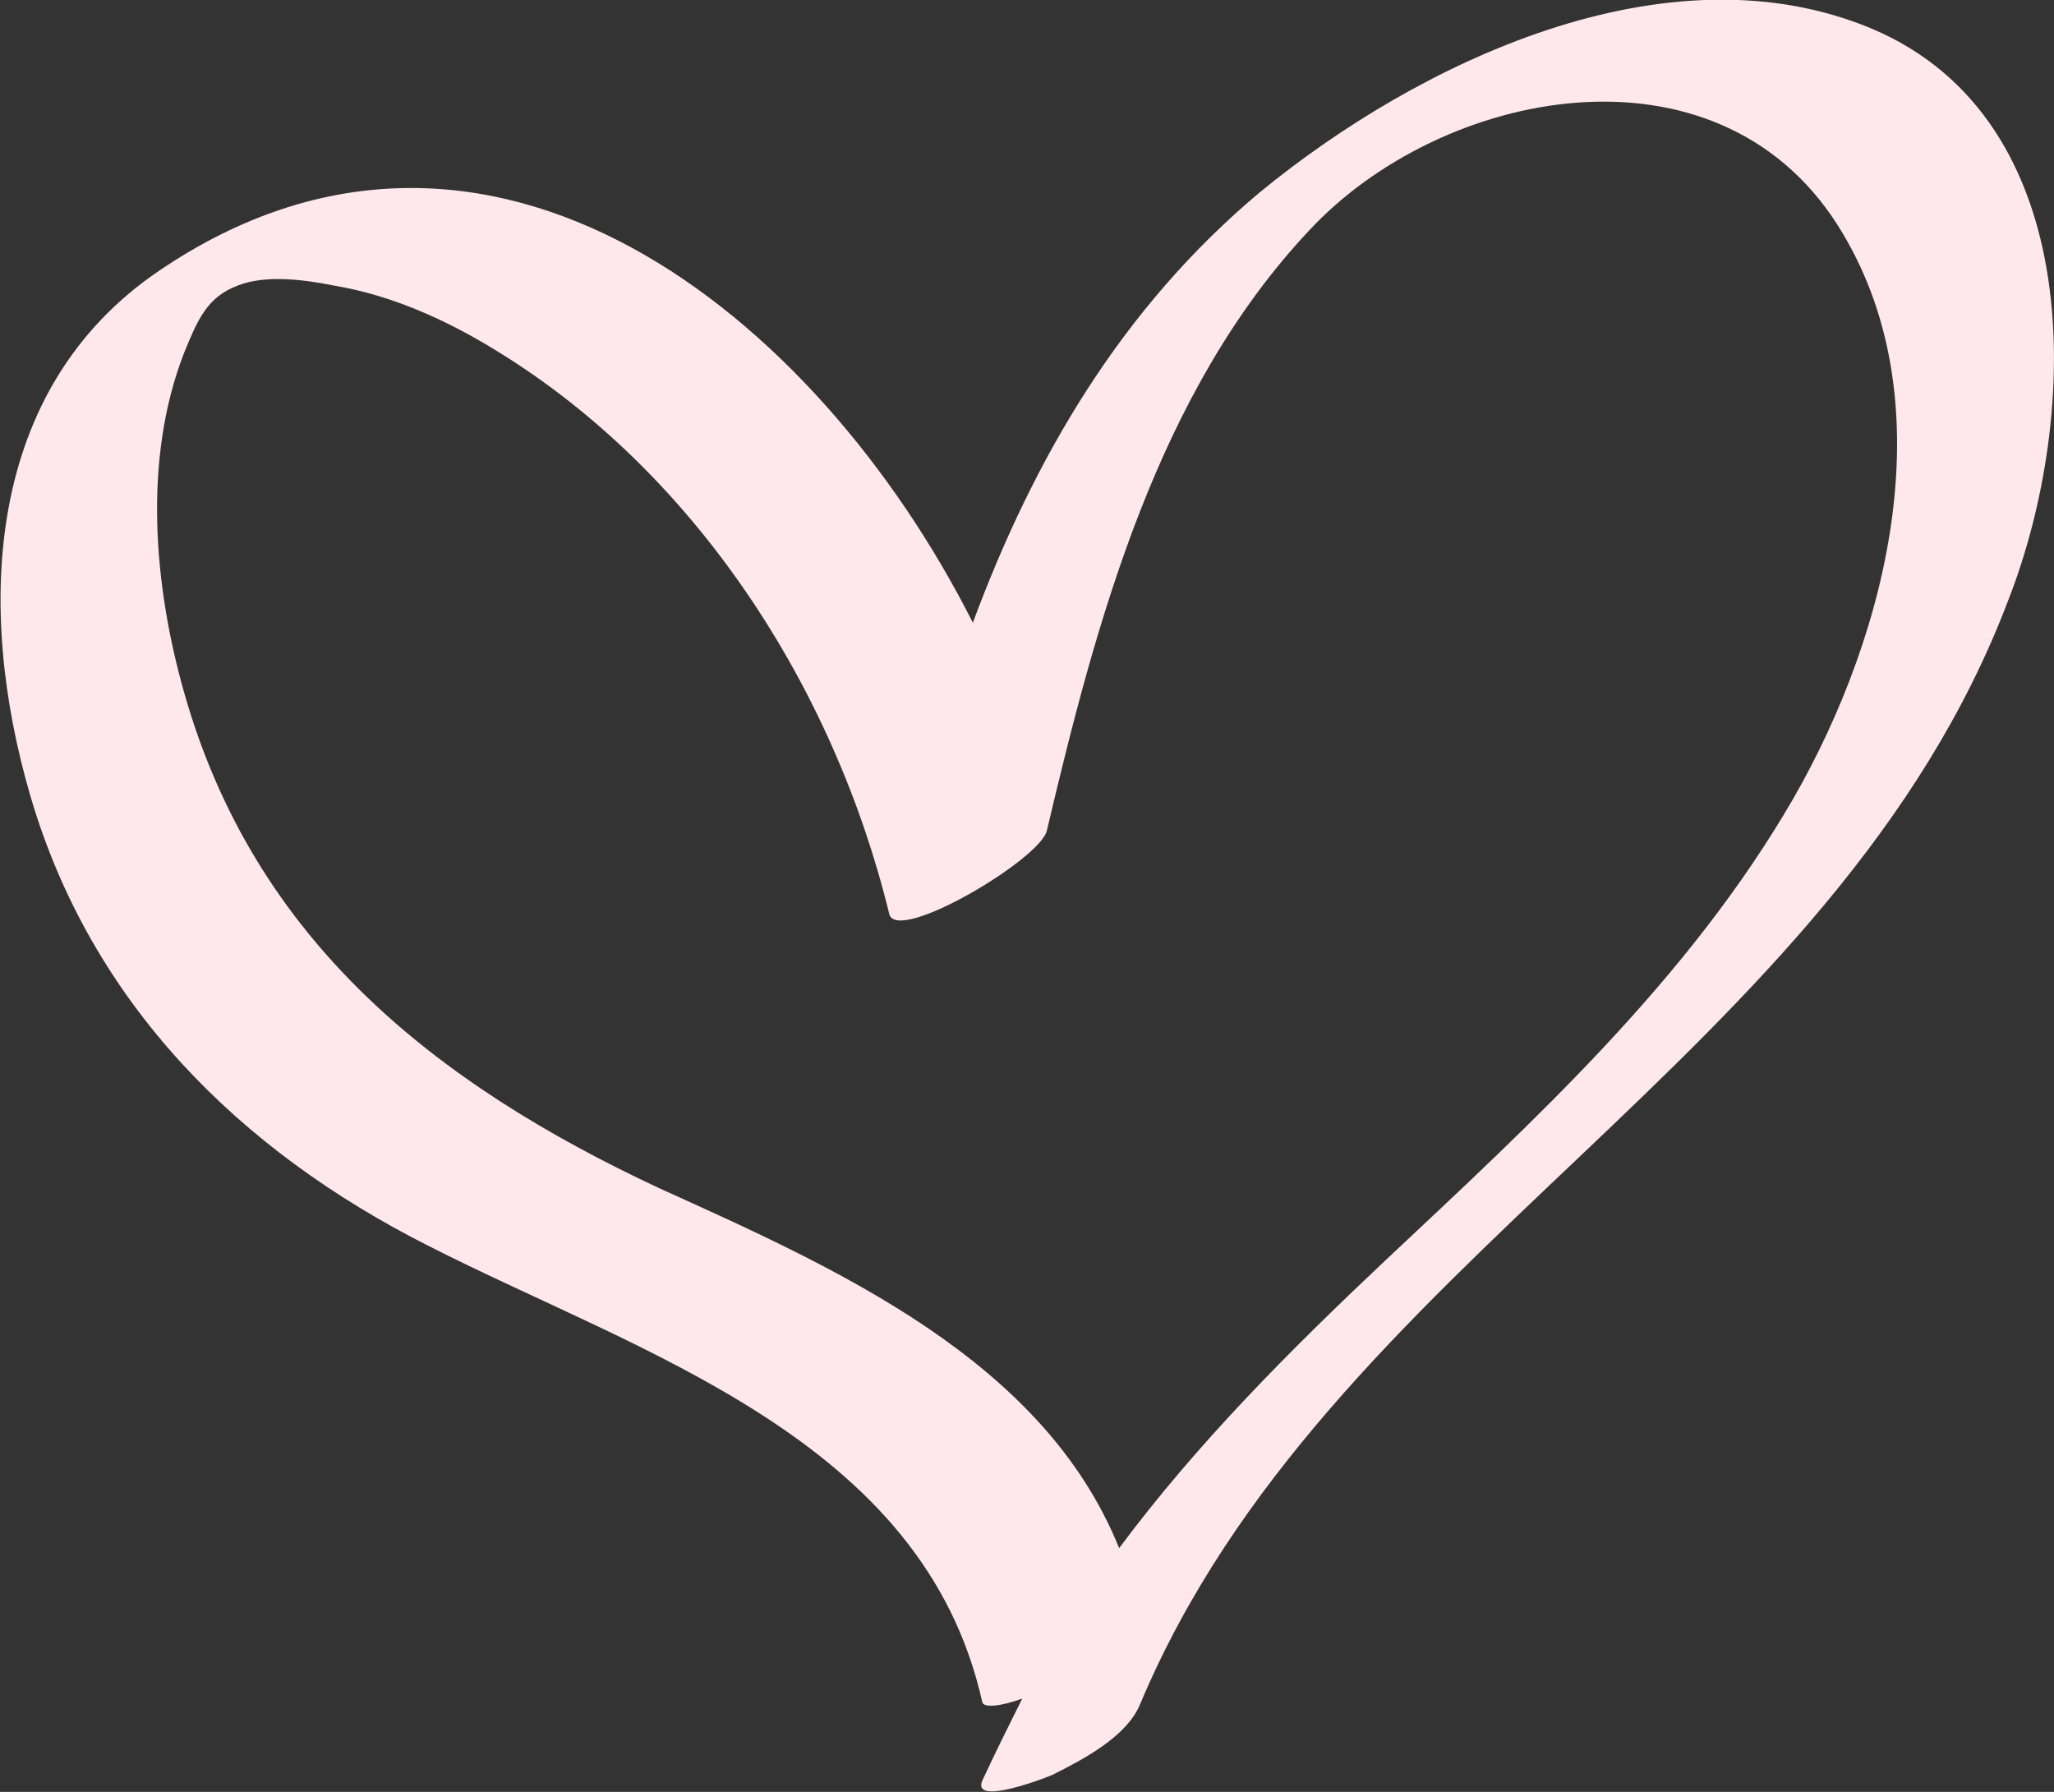 <?xml version="1.0" encoding="UTF-8"?> <svg xmlns="http://www.w3.org/2000/svg" width="94" height="82" viewBox="0 0 94 82" fill="none"><rect x="0" y="0" width="94" height="82" fill="#333333" stroke="none"/> <g clip-path="url(#clip0_685_106)"> <path d="M85.652 1.308C76.261 -2.614 64.869 2.876 57.652 8.802C51.304 14.117 47.304 21.002 44.522 28.496C37.391 14.379 22.348 2.179 7.304 12.375C-0.696 17.777 -1.131 27.799 1.391 36.426C4.174 45.924 10.956 52.634 19.565 56.991C29.304 61.958 42.261 65.792 44.956 77.905C45.043 78.166 45.826 78.079 46.782 77.731C46.174 78.951 45.565 80.171 44.956 81.478C44.435 82.698 48 81.303 48.174 81.216C49.565 80.519 51.565 79.474 52.174 77.992C60.696 57.688 84 48.364 91.913 27.45C95.217 18.997 95.565 5.49 85.652 1.308ZM82.087 36.513C77.304 44.791 70.261 51.24 63.391 57.688C59.043 61.784 54.782 66.054 51.217 70.847C47.739 62.219 38.261 58.037 30.174 54.377C19.913 49.584 11.652 43.048 8.435 31.72C7.043 26.84 6.522 21.002 8.435 16.122C9.043 14.64 9.478 13.595 10.869 13.072C12.174 12.549 14 12.81 15.304 13.072C17.913 13.508 20.435 14.64 22.695 16.035C31.826 21.612 38.174 31.459 40.696 41.828C41.043 43.223 47.652 39.301 47.913 37.994C50.174 28.409 52.956 17.952 59.913 10.545C66 4.009 78.522 1.569 84.087 10.283C89.13 18.213 86.435 28.931 82.087 36.513Z" fill="#FFE8EB"></path> </g> <defs> <clipPath id="clip0_685_106"> <rect width="94" height="82" fill="white"></rect> </clipPath> </defs> </svg> 